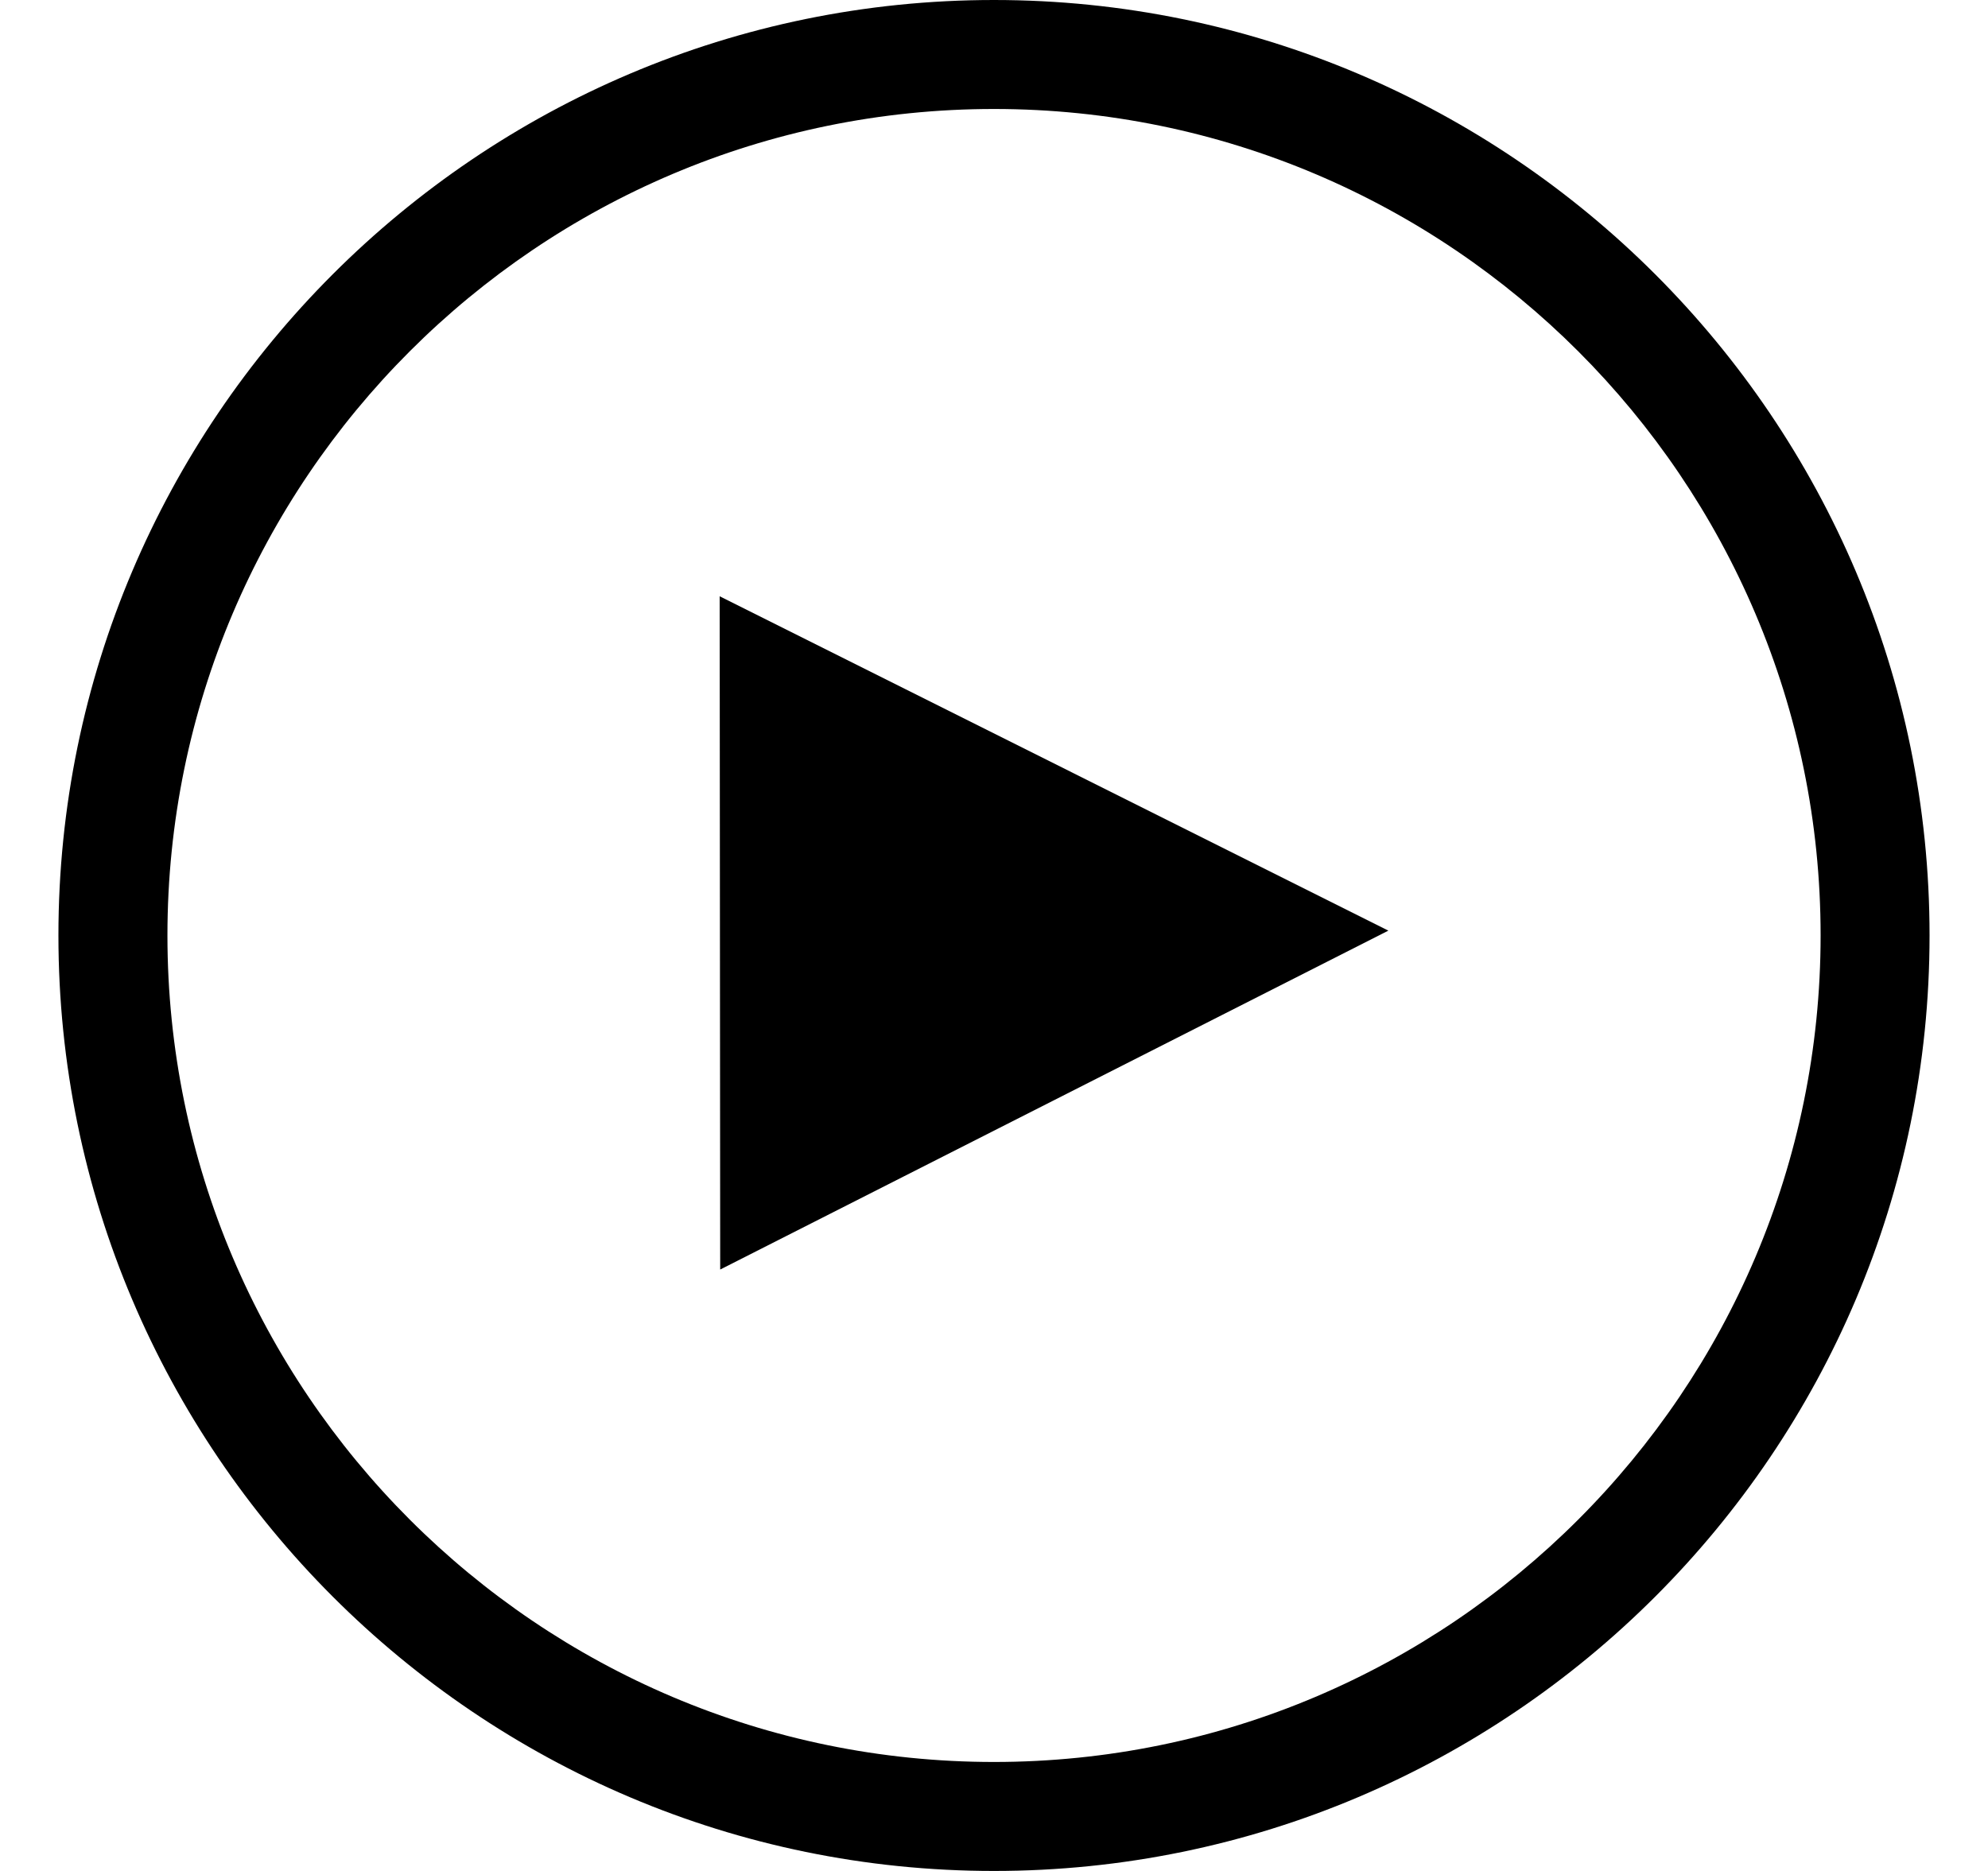 <?xml version="1.0" encoding="utf-8"?>
<!-- Generator: Adobe Illustrator 16.0.3, SVG Export Plug-In . SVG Version: 6.00 Build 0)  -->
<!DOCTYPE svg PUBLIC "-//W3C//DTD SVG 1.1//EN" "http://www.w3.org/Graphics/SVG/1.1/DTD/svg11.dtd">
<svg version="1.1" id="レイヤー_1" xmlns="http://www.w3.org/2000/svg" xmlns:xlink="http://www.w3.org/1999/xlink" x="0px"
	 y="0px" width="85px" height="80px" viewBox="-2.5 0 85 80" enable-background="new -2.5 0 85 80" xml:space="preserve">
<g>
	<path d="M39.998,80c-22.057,0-40-17.947-40-40.003C-0.001,17.943,17.941,0,39.998,0c22.059,0,40.003,17.944,40.003,39.998
		C80.003,62.053,62.057,80,39.998,80z M39.998,4.66c-19.487,0-35.339,15.849-35.339,35.337c0,19.489,15.852,35.343,35.339,35.343
		c19.488,0,35.345-15.854,35.345-35.343C75.343,20.509,59.486,4.66,39.998,4.66z"/>
	<g>
		<polygon points="29.512,52.296 29.492,27.475 54.146,39.804 		"/>
		<path d="M28.293,54.284l-0.022-28.788l28.59,14.297L28.293,54.284z M30.715,29.453l0.017,20.854L51.43,39.814L30.715,29.453z"/>
	</g>
</g>
</svg>
